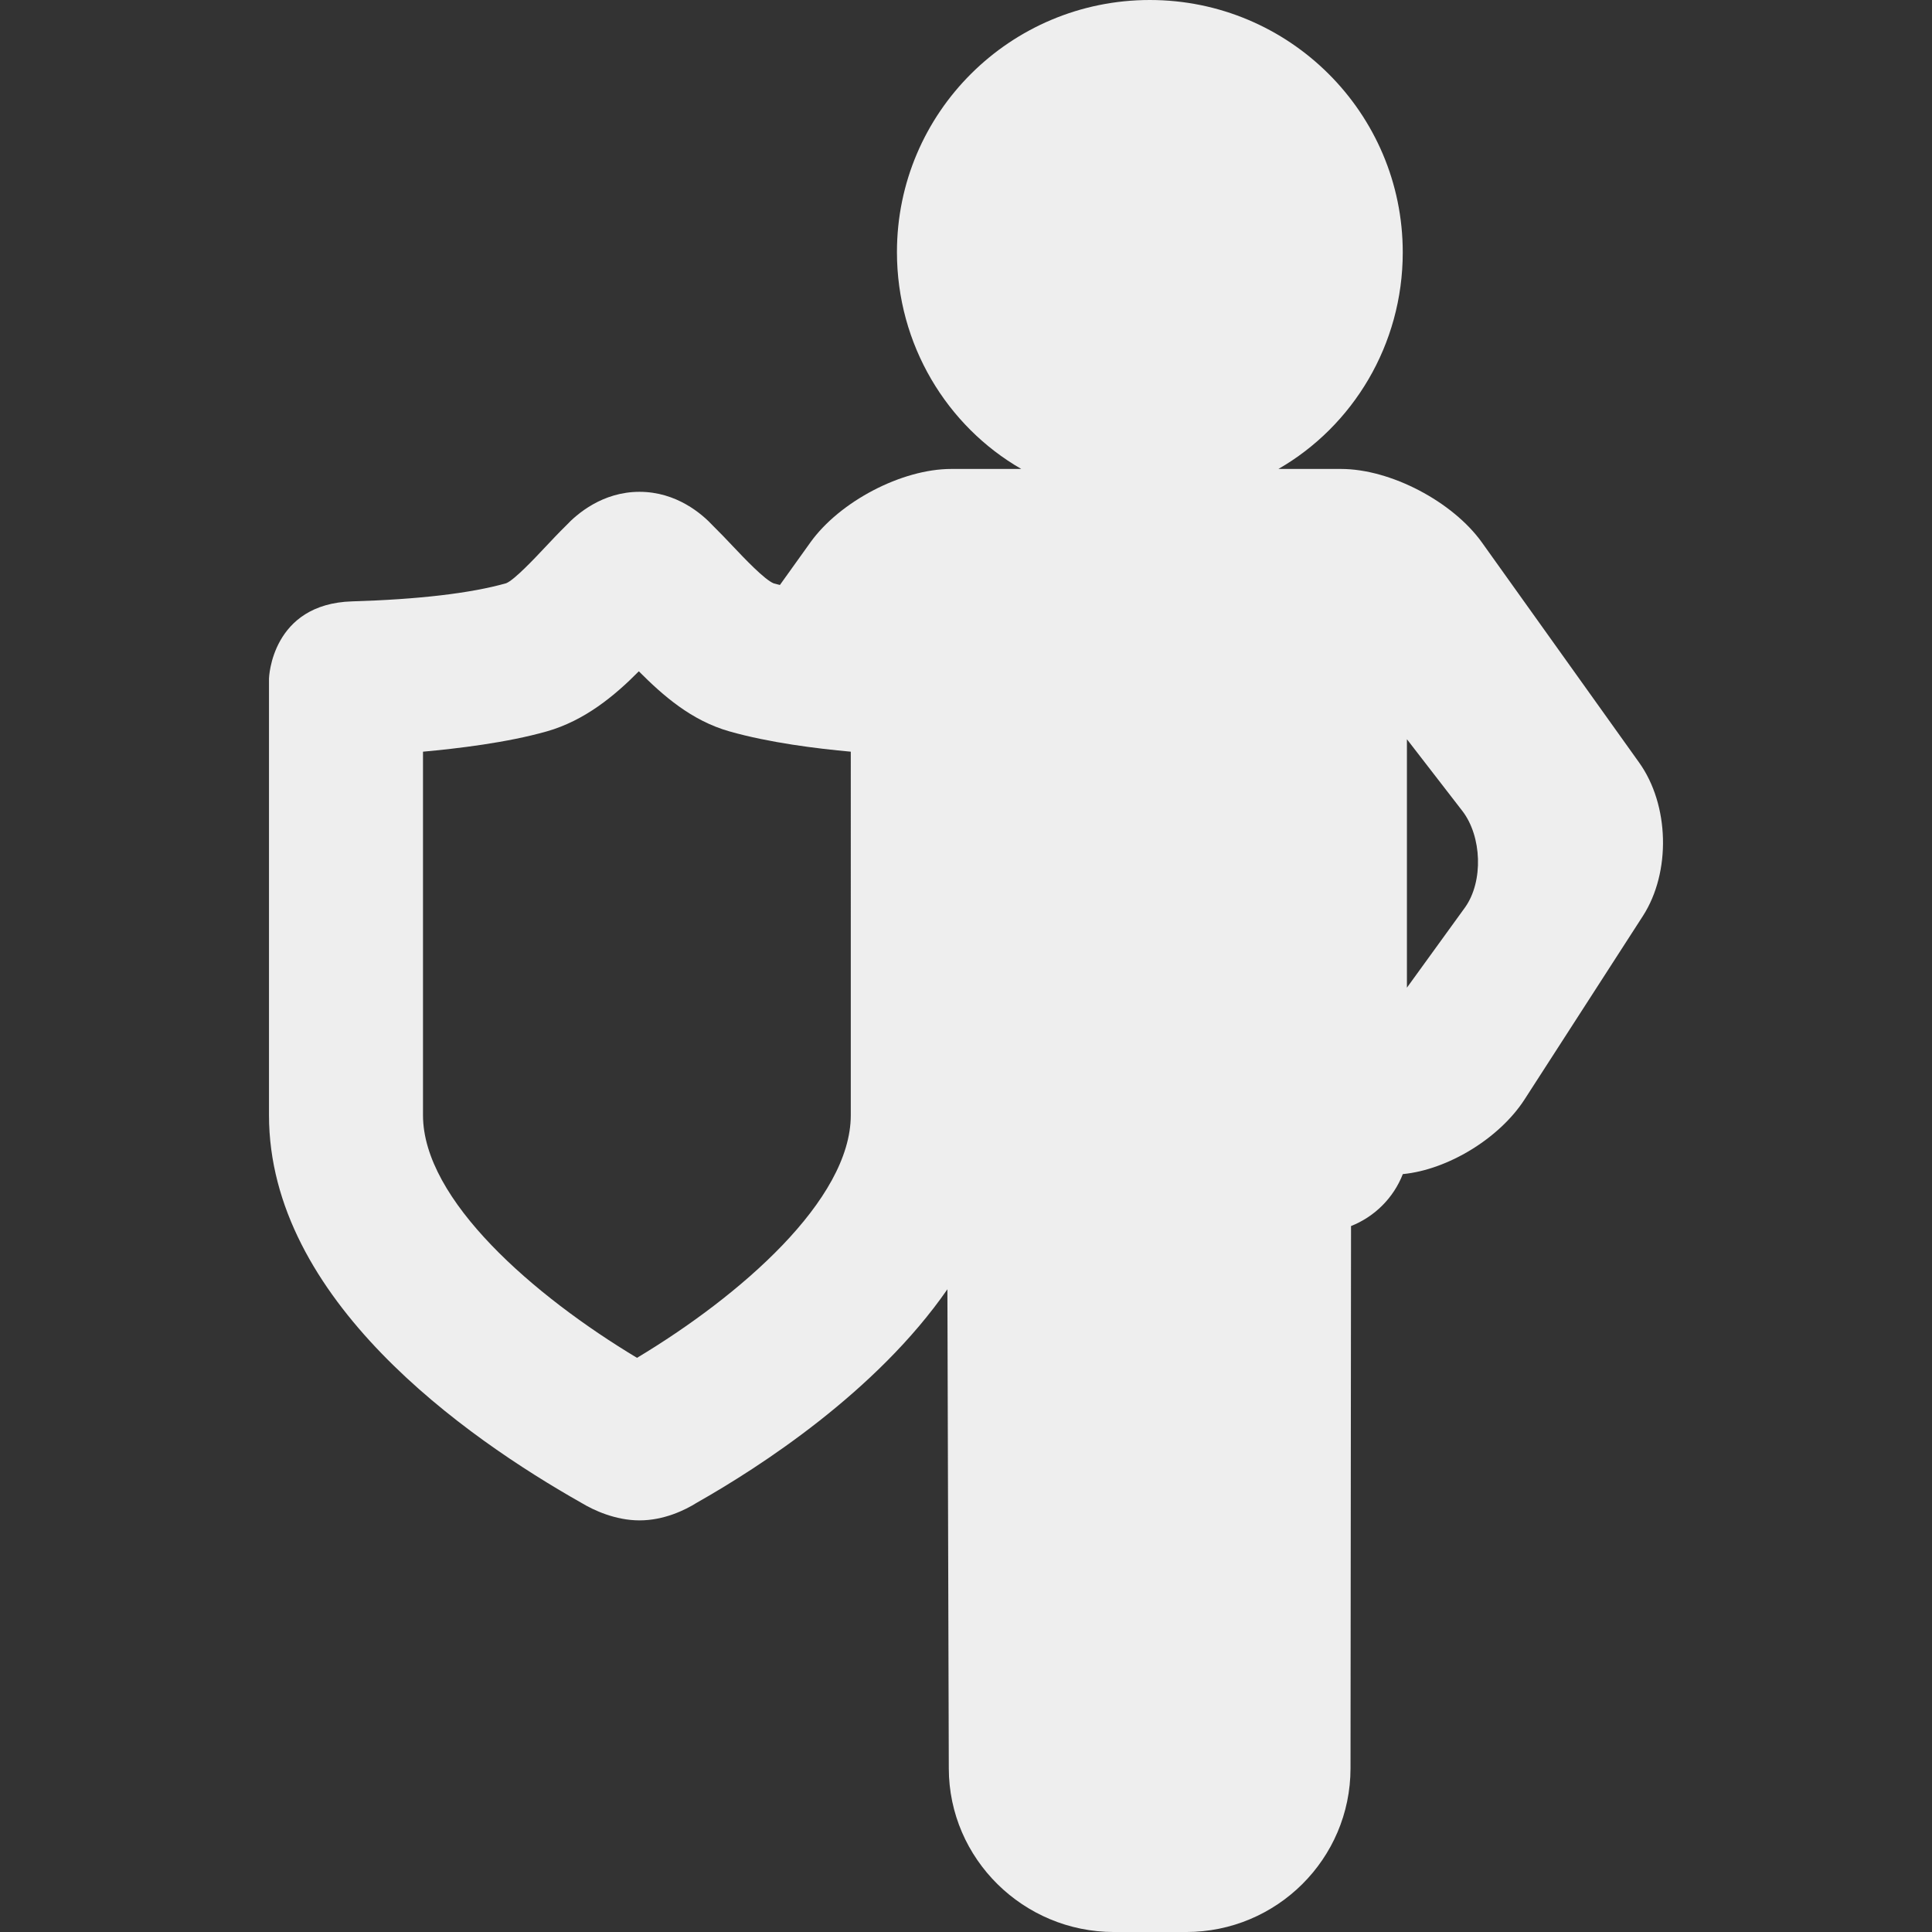 <?xml version="1.0" encoding="iso-8859-1"?>
<!-- Uploaded to: SVG Repo, www.svgrepo.com, Generator: SVG Repo Mixer Tools -->
<svg fill="#eeeeee" height="800px" width="800px" version="1.1" id="Capa_1" xmlns="http://www.w3.org/2000/svg" xmlns:xlink="http://www.w3.org/1999/xlink" 
	 viewBox="0 0 225.81 225.81" xml:space="preserve">
<rect x="0" y="0" width="225.81" height="225.81" fill="#333333" stroke="none"/>
<path d="M191.573,89.118l-18.381-25.734c-3.4-4.738-10.633-8.574-16.465-8.574h-7.305c8.689-5,14.53-14.499,14.53-25.313
	C163.952,13.197,150.692,0,134.393,0s-29.559,13.166-29.559,29.465c0,10.814,5.841,20.345,14.53,25.345h-8.173
	c-5.833,0-13.065,3.836-16.465,8.574l-3.571,4.987c-0.238-0.061-0.492-0.119-0.718-0.183c-1.065-0.42-3.473-2.963-4.766-4.33
	c-0.752-0.794-1.527-1.613-2.318-2.388c-1.307-1.412-4.285-3.987-8.61-3.987c-4.324,0-7.314,2.583-8.61,3.974
	c-0.823,0.807-1.624,1.658-2.401,2.484c-1.26,1.34-3.604,3.834-4.571,4.228c-4.146,1.178-10.311,1.891-17.995,2.118
	c-9.451,0.28-9.727,8.944-9.727,9.032v51.02c0,21.535,22.907,37.625,36.577,45.349c1.343,0.81,3.897,2.013,6.731,2.013
	c2.857,0,5.321-1.2,6.698-2.067c7.386-4.184,20.997-12.98,29.286-24.946l0.163,55.999c0.015,10.583,8.727,19.125,19.311,19.125
	h8.429c10.585,0,19.204-8.541,19.213-19.125l0.06-63.388c2.769-1.097,4.971-3.294,6.053-6.071c5.23-0.506,11.28-4.154,14.236-8.738
	l13.823-21.43C195.319,101.942,195.123,94.064,191.573,89.118z M99.439,130.338c0,9.923-12.963,21.144-24.986,28.365
	c-12.035-7.229-25.014-18.453-25.014-28.365V87.856c4-0.364,9.808-1.048,14.474-2.374c4.438-1.261,7.938-4.175,10.752-7.021
	c2.841,2.85,6.153,5.763,10.583,7.021c4.667,1.326,10.191,2.011,14.191,2.374V130.338z M171.244,106.041l-6.805,9.396V86.401
	l6.488,8.395C173.194,97.749,173.396,103.003,171.244,106.041z"/>
</svg>